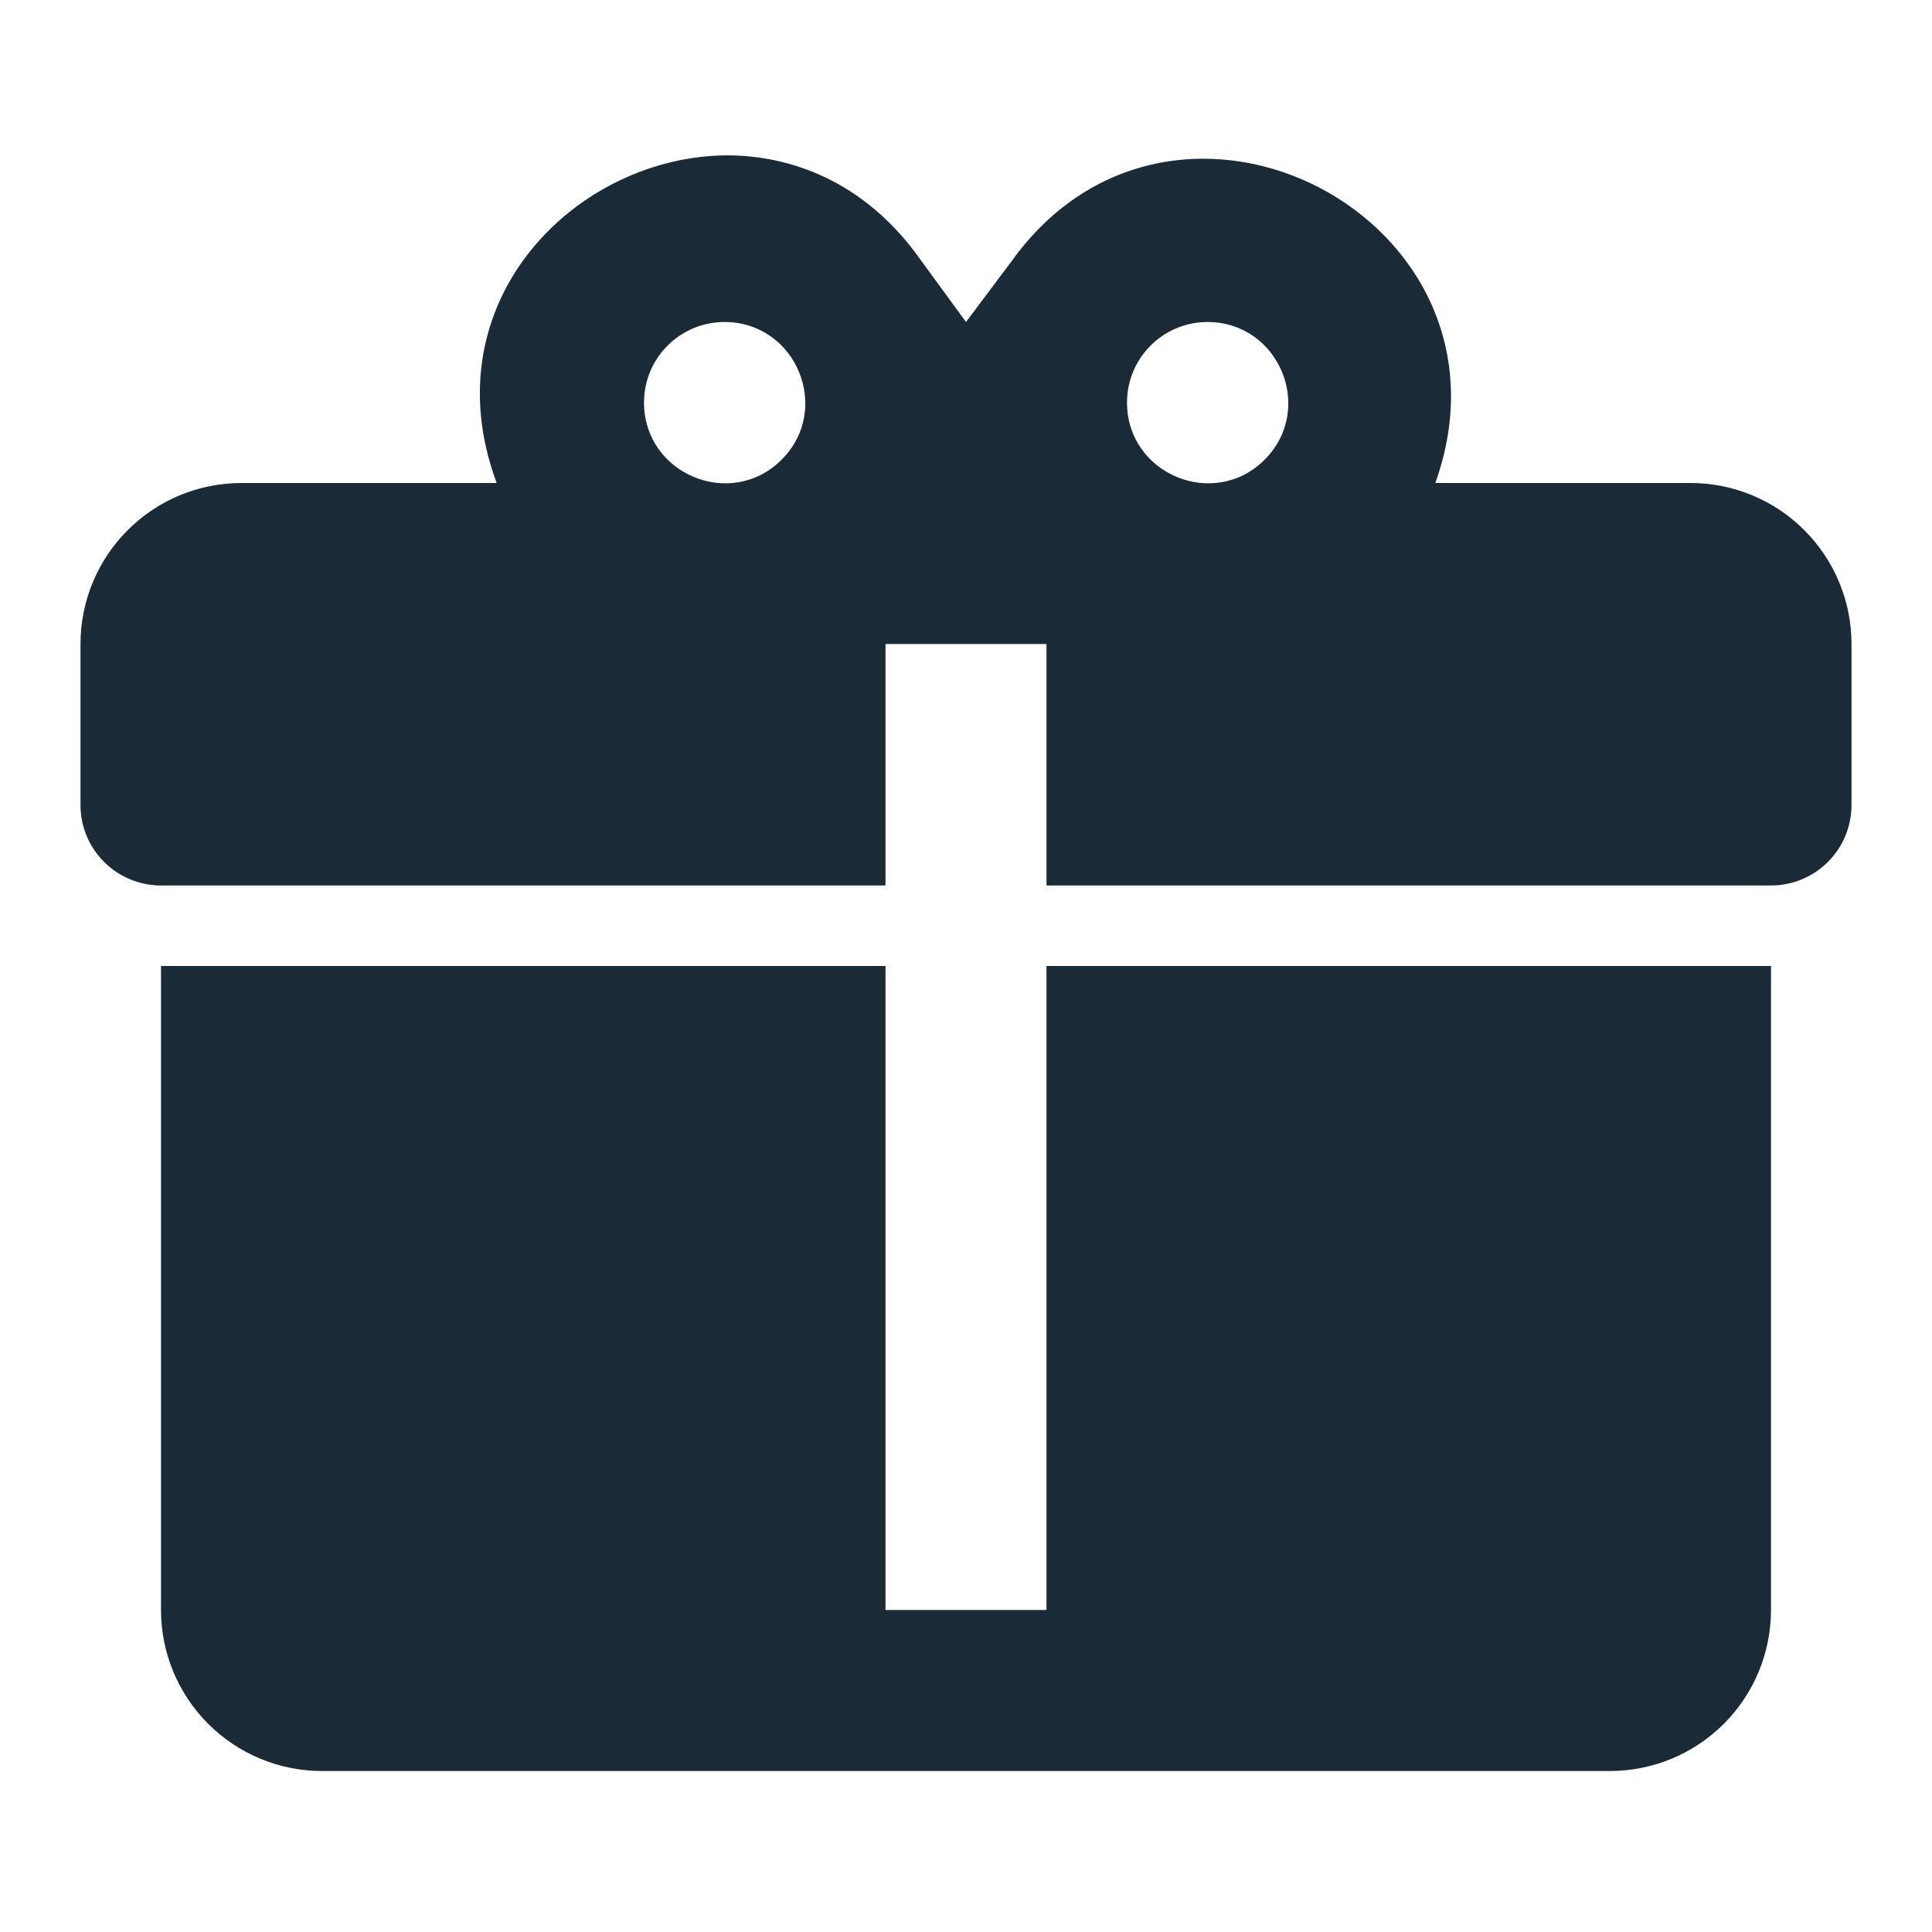 <?xml version="1.0" encoding="UTF-8"?> <svg xmlns="http://www.w3.org/2000/svg" width="24" height="24" viewBox="0 0 24 24" fill="none"><path d="M9.06 1.93C7.17 1.92 5.33 3.74 6.17 6H3C2.47 6 1.961 6.21 1.586 6.586C1.211 6.961 1 7.469 1 8V10C1 10.265 1.105 10.519 1.293 10.707C1.48 10.894 1.735 11 2 11H11V8H13V11H22C22.265 11 22.52 10.894 22.707 10.707C22.895 10.519 23 10.265 23 10V8C23 7.469 22.789 6.961 22.414 6.586C22.039 6.21 21.53 6 21 6H17.83C19 2.73 14.6 0.42 12.57 3.24L12 4L11.43 3.22C10.8 2.33 9.93 1.94 9.06 1.93ZM9 4C9.89 4 10.34 5.08 9.71 5.71C9.08 6.34 8 5.89 8 5C8 4.735 8.105 4.48 8.293 4.293C8.48 4.105 8.735 4 9 4ZM15 4C15.89 4 16.34 5.08 15.71 5.71C15.08 6.34 14 5.89 14 5C14 4.735 14.105 4.48 14.293 4.293C14.48 4.105 14.735 4 15 4ZM2 12V20C2 20.53 2.211 21.039 2.586 21.414C2.961 21.789 3.47 22 4 22H20C20.53 22 21.039 21.789 21.414 21.414C21.789 21.039 22 20.53 22 20V12H13V20H11V12H2Z" fill="#1A2A36"></path></svg> 